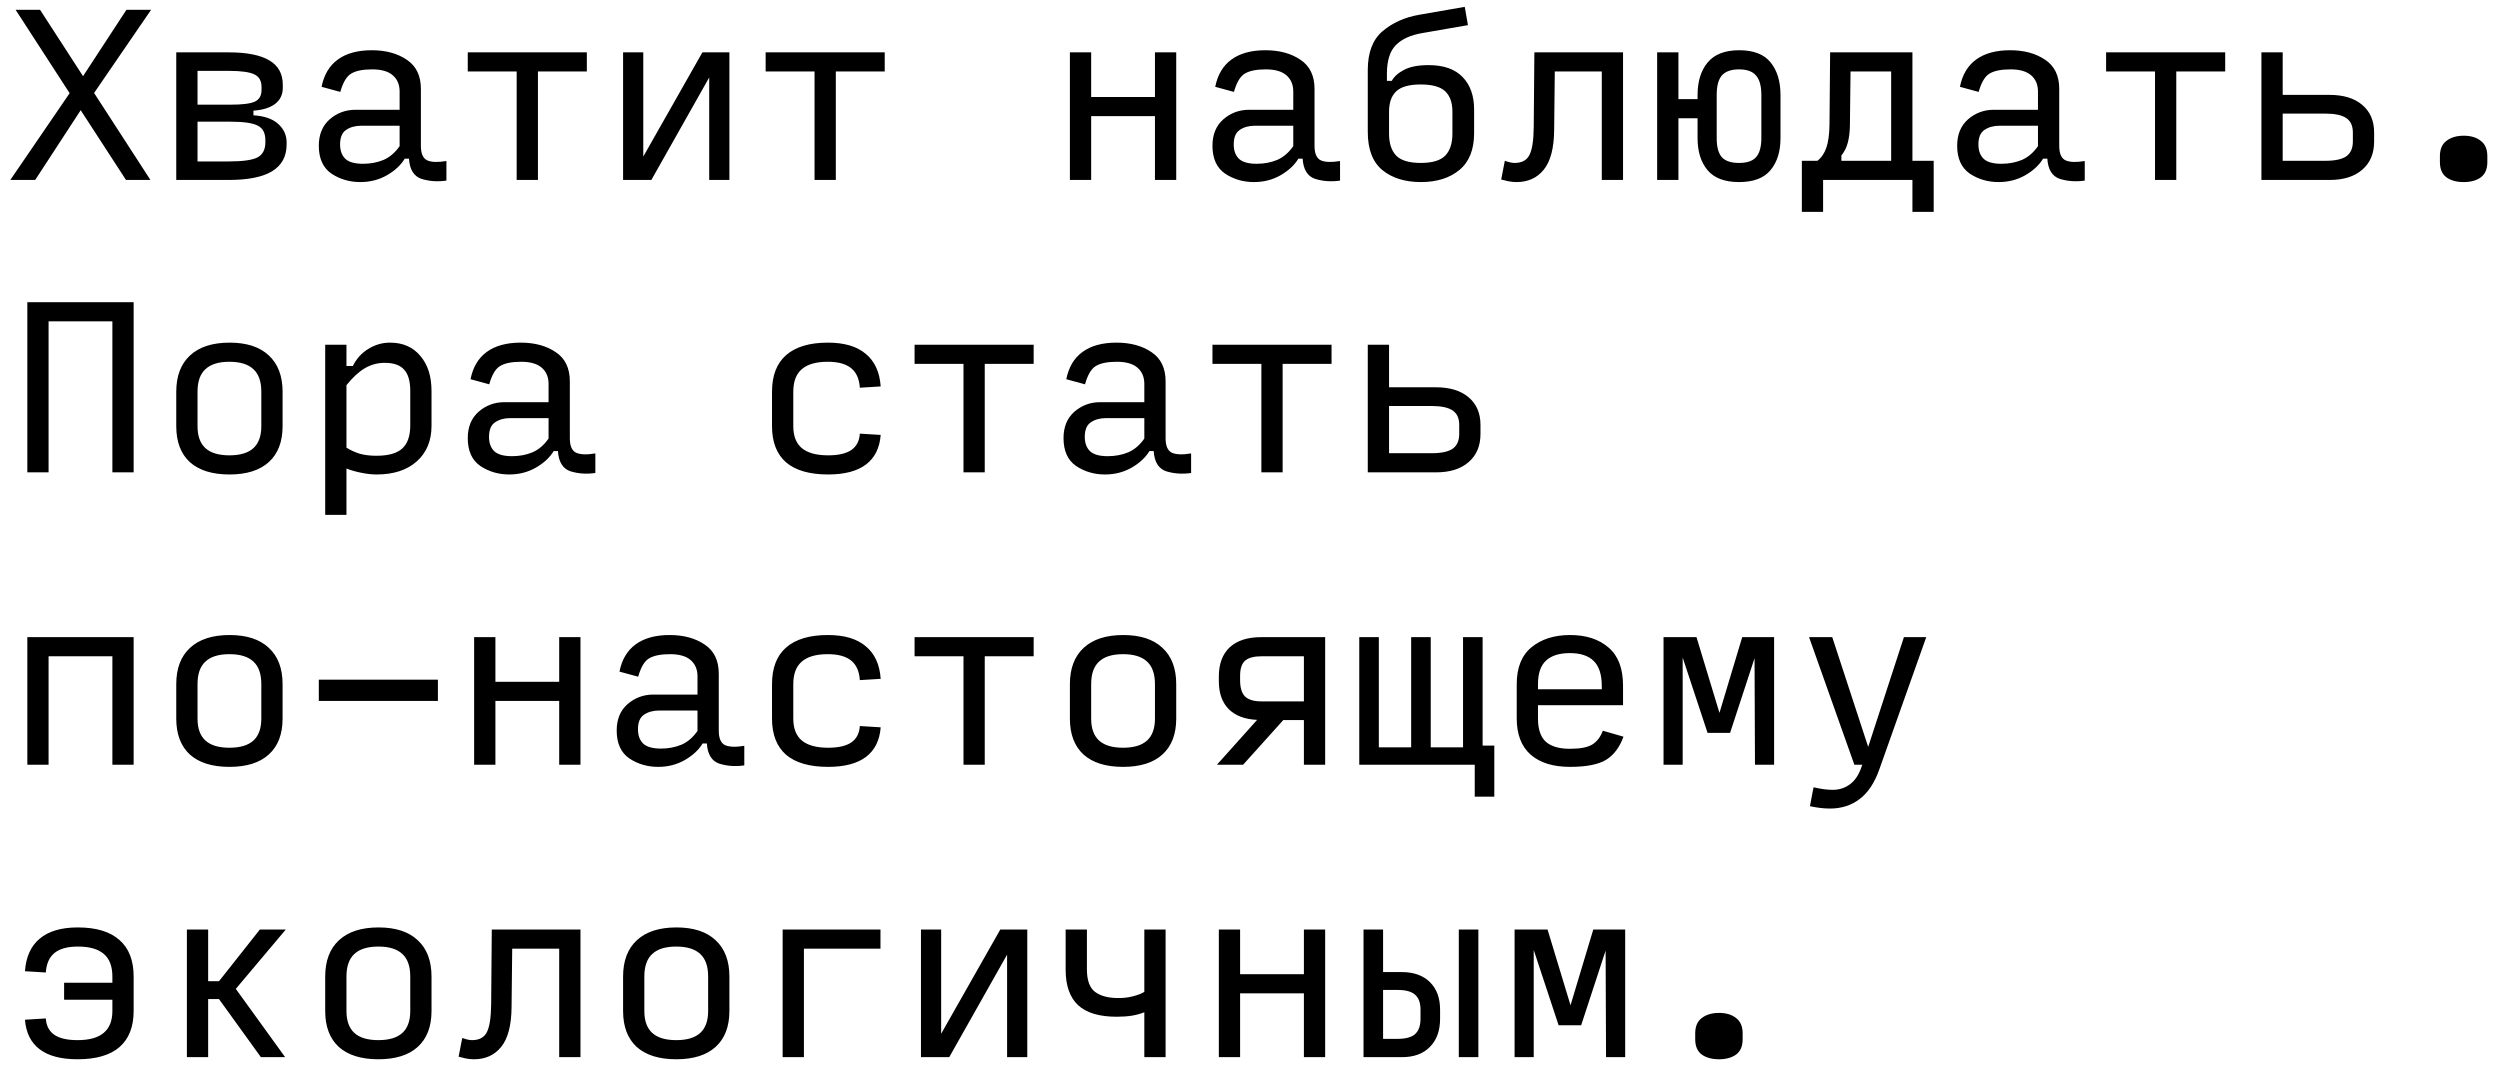 <?xml version="1.0" encoding="UTF-8"?> <svg xmlns="http://www.w3.org/2000/svg" width="171" height="73" viewBox="0 0 171 73" fill="none"> <path d="M8.618 12.309L5.52 7.538L2.407 12.309H0.705L4.763 6.374L1.069 0.672H2.741L5.68 5.21L8.647 0.672H10.334L6.436 6.359L10.29 12.309H8.618ZM12.056 12.309V3.581H15.634C16.885 3.581 17.816 3.766 18.427 4.134C19.038 4.493 19.343 5.05 19.343 5.807V6.01C19.343 6.476 19.164 6.844 18.805 7.116C18.446 7.378 17.957 7.528 17.336 7.567V7.887C18.093 7.935 18.66 8.134 19.038 8.483C19.416 8.832 19.605 9.249 19.605 9.734V9.88C19.605 10.694 19.276 11.305 18.616 11.712C17.966 12.11 16.973 12.309 15.634 12.309H12.056ZM13.511 7.16H15.751C16.565 7.16 17.123 7.092 17.423 6.956C17.734 6.81 17.889 6.544 17.889 6.156V5.952C17.889 5.535 17.729 5.249 17.409 5.094C17.089 4.929 16.497 4.847 15.634 4.847H13.511V7.16ZM13.511 11.043H15.634C16.594 11.043 17.254 10.951 17.613 10.767C17.971 10.573 18.151 10.229 18.151 9.734V9.589C18.151 9.104 17.981 8.774 17.642 8.6C17.302 8.415 16.672 8.323 15.751 8.323H13.511V11.043ZM24.833 11.203C25.337 11.203 25.802 11.116 26.229 10.941C26.656 10.757 27.024 10.442 27.334 9.996V8.6H24.716C24.299 8.6 23.95 8.696 23.669 8.89C23.398 9.075 23.262 9.404 23.262 9.88C23.262 10.296 23.378 10.621 23.611 10.854C23.853 11.087 24.261 11.203 24.833 11.203ZM24.644 12.454C23.907 12.454 23.247 12.26 22.665 11.872C22.093 11.475 21.807 10.839 21.807 9.967C21.807 9.201 22.055 8.6 22.549 8.163C23.053 7.727 23.64 7.509 24.309 7.509H27.334V6.258C27.334 5.792 27.179 5.424 26.869 5.152C26.559 4.881 26.088 4.745 25.458 4.745C24.818 4.745 24.338 4.842 24.018 5.036C23.708 5.22 23.461 5.637 23.276 6.287L21.996 5.938C22.161 5.113 22.53 4.493 23.102 4.076C23.684 3.649 24.459 3.436 25.429 3.436C26.389 3.436 27.189 3.654 27.829 4.09C28.469 4.517 28.789 5.181 28.789 6.083V9.981C28.789 10.505 28.934 10.835 29.225 10.97C29.516 11.097 29.953 11.111 30.535 11.014V12.352C29.933 12.44 29.366 12.401 28.833 12.236C28.309 12.061 28.023 11.601 27.974 10.854H27.684C27.412 11.3 27.005 11.678 26.462 11.989C25.919 12.299 25.313 12.454 24.644 12.454ZM35.34 12.309V4.89H31.995V3.581H40.14V4.89H36.795V12.309H35.34ZM48.51 12.309V5.298L44.553 12.309H42.619V3.581H44V10.709L48.044 3.581H49.891V12.309H48.51ZM55.715 12.309V4.89H52.37V3.581H60.515V4.89H57.17V12.309H55.715ZM73.181 12.309V3.581H74.636V6.636H78.999V3.581H80.454V12.309H78.999V7.945H74.636V12.309H73.181ZM85.958 11.203C86.462 11.203 86.927 11.116 87.354 10.941C87.781 10.757 88.149 10.442 88.46 9.996V8.6H85.841C85.424 8.6 85.075 8.696 84.794 8.89C84.522 9.075 84.387 9.404 84.387 9.88C84.387 10.296 84.503 10.621 84.736 10.854C84.978 11.087 85.386 11.203 85.958 11.203ZM85.769 12.454C85.032 12.454 84.372 12.26 83.79 11.872C83.218 11.475 82.932 10.839 82.932 9.967C82.932 9.201 83.18 8.6 83.674 8.163C84.178 7.727 84.765 7.509 85.434 7.509H88.46V6.258C88.46 5.792 88.304 5.424 87.994 5.152C87.684 4.881 87.213 4.745 86.583 4.745C85.943 4.745 85.463 4.842 85.143 5.036C84.833 5.22 84.586 5.637 84.401 6.287L83.121 5.938C83.286 5.113 83.655 4.493 84.227 4.076C84.809 3.649 85.584 3.436 86.554 3.436C87.514 3.436 88.314 3.654 88.954 4.09C89.594 4.517 89.914 5.181 89.914 6.083V9.981C89.914 10.505 90.059 10.835 90.35 10.97C90.641 11.097 91.078 11.111 91.659 11.014V12.352C91.058 12.44 90.491 12.401 89.958 12.236C89.434 12.061 89.148 11.601 89.1 10.854H88.809C88.537 11.3 88.13 11.678 87.587 11.989C87.044 12.299 86.438 12.454 85.769 12.454ZM97.192 12.454C96.106 12.454 95.229 12.182 94.56 11.639C93.891 11.087 93.556 10.214 93.556 9.021V4.789C93.556 3.596 93.891 2.713 94.56 2.141C95.239 1.56 96.082 1.181 97.091 1.007L100.189 0.469L100.407 1.72L97.309 2.258C96.494 2.393 95.883 2.67 95.476 3.087C95.069 3.494 94.865 4.149 94.865 5.05V5.53H95.2C95.355 5.239 95.636 4.987 96.043 4.774C96.451 4.561 97.008 4.454 97.716 4.454C98.744 4.454 99.52 4.726 100.043 5.269C100.567 5.812 100.829 6.549 100.829 7.479V9.109C100.829 10.233 100.494 11.072 99.825 11.625C99.156 12.178 98.278 12.454 97.192 12.454ZM97.178 11.145C97.963 11.145 98.521 10.98 98.851 10.65C99.18 10.311 99.345 9.807 99.345 9.138V7.639C99.345 7.019 99.18 6.553 98.851 6.243C98.521 5.933 97.963 5.778 97.178 5.778C96.392 5.778 95.835 5.933 95.505 6.243C95.175 6.553 95.011 7.019 95.011 7.639V9.138C95.011 9.807 95.175 10.311 95.505 10.65C95.835 10.98 96.392 11.145 97.178 11.145ZM109.562 12.309V4.89H106.347L106.304 8.89C106.294 10.132 106.056 11.038 105.591 11.61C105.135 12.173 104.515 12.454 103.729 12.454C103.535 12.454 103.346 12.435 103.162 12.396C102.987 12.357 102.827 12.318 102.682 12.28L102.929 10.999C103.104 11.058 103.239 11.097 103.336 11.116C103.433 11.135 103.521 11.145 103.598 11.145C104.083 11.145 104.418 10.97 104.602 10.621C104.796 10.262 104.898 9.623 104.907 8.701L104.951 3.581H111.016V12.309H109.562ZM118.949 12.454C117.97 12.454 117.252 12.182 116.797 11.639C116.341 11.097 116.113 10.364 116.113 9.443V8.09H114.804V12.309H113.349V3.581H114.804V6.781H116.113V6.505C116.113 5.574 116.341 4.832 116.797 4.279C117.262 3.717 117.984 3.436 118.964 3.436C119.953 3.436 120.671 3.717 121.117 4.279C121.563 4.832 121.786 5.574 121.786 6.505V9.443C121.786 10.364 121.558 11.097 121.102 11.639C120.656 12.182 119.938 12.454 118.949 12.454ZM118.949 11.145C119.492 11.145 119.88 11.014 120.113 10.752C120.355 10.481 120.477 10.044 120.477 9.443V6.505C120.477 5.884 120.355 5.438 120.113 5.167C119.88 4.886 119.492 4.745 118.949 4.745C118.406 4.745 118.014 4.886 117.771 5.167C117.538 5.438 117.422 5.884 117.422 6.505V9.443C117.422 10.044 117.538 10.481 117.771 10.752C118.014 11.014 118.406 11.145 118.949 11.145ZM125.951 10.636V10.999H129.355V4.89H126.577L126.533 8.629C126.523 9.055 126.475 9.433 126.388 9.763C126.3 10.093 126.155 10.384 125.951 10.636ZM124.7 12.309V14.49H123.246V10.999H124.308C124.579 10.796 124.783 10.5 124.919 10.112C125.054 9.724 125.127 9.201 125.137 8.541L125.18 3.581H130.81V10.999H132.264V14.49H130.81V12.309H124.7ZM136.895 11.203C137.399 11.203 137.865 11.116 138.292 10.941C138.718 10.757 139.087 10.442 139.397 9.996V8.6H136.779C136.362 8.6 136.013 8.696 135.732 8.89C135.46 9.075 135.324 9.404 135.324 9.88C135.324 10.296 135.441 10.621 135.673 10.854C135.916 11.087 136.323 11.203 136.895 11.203ZM136.706 12.454C135.969 12.454 135.31 12.26 134.728 11.872C134.156 11.475 133.87 10.839 133.87 9.967C133.87 9.201 134.117 8.6 134.612 8.163C135.116 7.727 135.702 7.509 136.372 7.509H139.397V6.258C139.397 5.792 139.242 5.424 138.932 5.152C138.621 4.881 138.151 4.745 137.521 4.745C136.881 4.745 136.401 4.842 136.081 5.036C135.77 5.22 135.523 5.637 135.339 6.287L134.059 5.938C134.224 5.113 134.592 4.493 135.164 4.076C135.746 3.649 136.522 3.436 137.492 3.436C138.452 3.436 139.252 3.654 139.892 4.09C140.532 4.517 140.852 5.181 140.852 6.083V9.981C140.852 10.505 140.997 10.835 141.288 10.97C141.579 11.097 142.015 11.111 142.597 11.014V12.352C141.996 12.44 141.429 12.401 140.895 12.236C140.372 12.061 140.086 11.601 140.037 10.854H139.746C139.475 11.3 139.067 11.678 138.524 11.989C137.981 12.299 137.375 12.454 136.706 12.454ZM147.403 12.309V4.89H144.057V3.581H152.203V4.89H148.857V12.309H147.403ZM154.681 12.309V3.581H156.136V6.49H159.336C160.296 6.49 161.042 6.718 161.576 7.174C162.119 7.63 162.39 8.26 162.39 9.065V9.676C162.39 10.5 162.119 11.145 161.576 11.61C161.042 12.076 160.301 12.309 159.35 12.309H154.681ZM156.136 10.999H159.045C159.704 10.999 160.184 10.898 160.485 10.694C160.785 10.481 160.936 10.141 160.936 9.676V9.065C160.936 8.609 160.785 8.28 160.485 8.076C160.184 7.872 159.704 7.77 159.045 7.77H156.136V10.999ZM168.52 12.454C168.035 12.454 167.642 12.347 167.341 12.134C167.041 11.911 166.89 11.562 166.89 11.087V10.68C166.89 10.204 167.041 9.855 167.341 9.632C167.642 9.399 168.035 9.283 168.52 9.283C169.004 9.283 169.392 9.399 169.683 9.632C169.984 9.855 170.134 10.204 170.134 10.68V11.087C170.134 11.562 169.984 11.911 169.683 12.134C169.383 12.347 168.995 12.454 168.52 12.454ZM1.869 32.309V20.672H9.141V32.309H7.687V21.981H3.323V32.309H1.869ZM15.693 32.454C14.519 32.454 13.617 32.173 12.987 31.61C12.366 31.038 12.056 30.219 12.056 29.152V26.796C12.056 25.72 12.371 24.89 13.002 24.309C13.632 23.727 14.534 23.436 15.707 23.436C16.871 23.436 17.763 23.727 18.383 24.309C19.014 24.89 19.329 25.72 19.329 26.796V29.152C19.329 30.219 19.014 31.038 18.383 31.61C17.763 32.173 16.866 32.454 15.693 32.454ZM15.693 31.145C16.429 31.145 16.977 30.98 17.336 30.65C17.695 30.321 17.874 29.821 17.874 29.152V26.796C17.874 26.098 17.695 25.584 17.336 25.254C16.977 24.915 16.429 24.745 15.693 24.745C14.956 24.745 14.408 24.915 14.049 25.254C13.69 25.584 13.511 26.098 13.511 26.796V29.152C13.511 29.821 13.69 30.321 14.049 30.65C14.408 30.98 14.956 31.145 15.693 31.145ZM25.749 31.174C26.564 31.174 27.15 31.009 27.509 30.68C27.878 30.35 28.062 29.821 28.062 29.094V26.738C28.062 26.069 27.921 25.584 27.64 25.283C27.369 24.973 26.927 24.818 26.316 24.818C25.831 24.818 25.381 24.939 24.964 25.181C24.547 25.424 24.125 25.812 23.698 26.345V30.621C23.999 30.806 24.309 30.946 24.629 31.043C24.959 31.13 25.332 31.174 25.749 31.174ZM25.764 32.454C25.434 32.454 25.085 32.415 24.716 32.338C24.358 32.27 24.018 32.173 23.698 32.047V35.218H22.244V23.581H23.698V25.036H24.134C24.377 24.541 24.726 24.153 25.182 23.872C25.647 23.581 26.147 23.436 26.68 23.436C27.553 23.436 28.241 23.736 28.745 24.338C29.259 24.929 29.516 25.734 29.516 26.752V29.123C29.516 30.151 29.177 30.966 28.498 31.567C27.829 32.158 26.918 32.454 25.764 32.454ZM35.02 31.203C35.524 31.203 35.99 31.116 36.417 30.941C36.843 30.757 37.212 30.442 37.522 29.996V28.599H34.904C34.487 28.599 34.138 28.697 33.857 28.89C33.585 29.075 33.449 29.404 33.449 29.88C33.449 30.297 33.566 30.621 33.798 30.854C34.041 31.087 34.448 31.203 35.02 31.203ZM34.831 32.454C34.094 32.454 33.435 32.26 32.853 31.872C32.281 31.475 31.995 30.84 31.995 29.967C31.995 29.201 32.242 28.599 32.737 28.163C33.241 27.727 33.828 27.509 34.497 27.509H37.522V26.258C37.522 25.792 37.367 25.424 37.057 25.152C36.746 24.881 36.276 24.745 35.646 24.745C35.006 24.745 34.526 24.842 34.206 25.036C33.895 25.22 33.648 25.637 33.464 26.287L32.184 25.938C32.349 25.113 32.717 24.493 33.289 24.076C33.871 23.649 34.647 23.436 35.617 23.436C36.577 23.436 37.377 23.654 38.017 24.09C38.657 24.517 38.977 25.181 38.977 26.083V29.981C38.977 30.505 39.122 30.835 39.413 30.97C39.704 31.096 40.14 31.111 40.722 31.014V32.352C40.121 32.44 39.553 32.401 39.02 32.236C38.497 32.061 38.211 31.601 38.162 30.854H37.871C37.6 31.3 37.192 31.678 36.649 31.989C36.106 32.299 35.5 32.454 34.831 32.454ZM56.646 32.454C55.376 32.454 54.416 32.178 53.766 31.625C53.126 31.062 52.806 30.238 52.806 29.152V26.796C52.806 25.69 53.126 24.857 53.766 24.294C54.416 23.722 55.371 23.436 56.632 23.436C57.756 23.436 58.619 23.693 59.221 24.207C59.832 24.711 60.171 25.453 60.239 26.432L58.813 26.52C58.775 25.918 58.576 25.472 58.217 25.181C57.858 24.89 57.325 24.745 56.617 24.745C55.822 24.745 55.23 24.915 54.843 25.254C54.455 25.584 54.261 26.098 54.261 26.796V29.152C54.261 29.821 54.455 30.321 54.843 30.65C55.24 30.98 55.841 31.145 56.646 31.145C57.344 31.145 57.873 31.024 58.232 30.781C58.59 30.529 58.784 30.156 58.813 29.661L60.239 29.749C60.171 30.641 59.836 31.315 59.235 31.77C58.634 32.226 57.771 32.454 56.646 32.454ZM65.903 32.309V24.89H62.557V23.581H70.703V24.89H67.357V32.309H65.903ZM75.77 31.203C76.274 31.203 76.74 31.116 77.167 30.941C77.593 30.757 77.962 30.442 78.272 29.996V28.599H75.654C75.237 28.599 74.888 28.697 74.607 28.89C74.335 29.075 74.199 29.404 74.199 29.88C74.199 30.297 74.316 30.621 74.548 30.854C74.791 31.087 75.198 31.203 75.77 31.203ZM75.581 32.454C74.844 32.454 74.185 32.26 73.603 31.872C73.031 31.475 72.745 30.84 72.745 29.967C72.745 29.201 72.992 28.599 73.487 28.163C73.991 27.727 74.578 27.509 75.247 27.509H78.272V26.258C78.272 25.792 78.117 25.424 77.807 25.152C77.496 24.881 77.026 24.745 76.396 24.745C75.756 24.745 75.276 24.842 74.956 25.036C74.645 25.22 74.398 25.637 74.214 26.287L72.934 25.938C73.099 25.113 73.467 24.493 74.039 24.076C74.621 23.649 75.397 23.436 76.367 23.436C77.327 23.436 78.127 23.654 78.767 24.09C79.407 24.517 79.727 25.181 79.727 26.083V29.981C79.727 30.505 79.872 30.835 80.163 30.97C80.454 31.096 80.89 31.111 81.472 31.014V32.352C80.871 32.44 80.303 32.401 79.77 32.236C79.247 32.061 78.96 31.601 78.912 30.854H78.621C78.35 31.3 77.942 31.678 77.399 31.989C76.856 32.299 76.25 32.454 75.581 32.454ZM86.278 32.309V24.89H82.932V23.581H91.078V24.89H87.732V32.309H86.278ZM93.556 32.309V23.581H95.011V26.49H98.211C99.171 26.49 99.917 26.718 100.451 27.174C100.994 27.63 101.265 28.26 101.265 29.065V29.676C101.265 30.5 100.994 31.145 100.451 31.61C99.917 32.076 99.175 32.309 98.225 32.309H93.556ZM95.011 31H97.92C98.579 31 99.059 30.898 99.36 30.694C99.66 30.481 99.811 30.141 99.811 29.676V29.065C99.811 28.609 99.66 28.279 99.36 28.076C99.059 27.872 98.579 27.77 97.92 27.77H95.011V31ZM1.869 52.309V43.581H9.141V52.309H7.687V44.89H3.323V52.309H1.869ZM15.693 52.454C14.519 52.454 13.617 52.173 12.987 51.61C12.366 51.038 12.056 50.219 12.056 49.152V46.796C12.056 45.719 12.371 44.89 13.002 44.309C13.632 43.727 14.534 43.436 15.707 43.436C16.871 43.436 17.763 43.727 18.383 44.309C19.014 44.89 19.329 45.719 19.329 46.796V49.152C19.329 50.219 19.014 51.038 18.383 51.61C17.763 52.173 16.866 52.454 15.693 52.454ZM15.693 51.145C16.429 51.145 16.977 50.98 17.336 50.65C17.695 50.321 17.874 49.821 17.874 49.152V46.796C17.874 46.098 17.695 45.584 17.336 45.254C16.977 44.915 16.429 44.745 15.693 44.745C14.956 44.745 14.408 44.915 14.049 45.254C13.69 45.584 13.511 46.098 13.511 46.796V49.152C13.511 49.821 13.69 50.321 14.049 50.65C14.408 50.98 14.956 51.145 15.693 51.145ZM21.807 47.945V46.49H29.953V47.945H21.807ZM32.431 52.309V43.581H33.886V46.636H38.249V43.581H39.704V52.309H38.249V47.945H33.886V52.309H32.431ZM45.208 51.203C45.712 51.203 46.177 51.116 46.604 50.941C47.031 50.757 47.399 50.442 47.709 49.996V48.599H45.091C44.674 48.599 44.325 48.697 44.044 48.89C43.773 49.075 43.637 49.404 43.637 49.88C43.637 50.297 43.753 50.621 43.986 50.854C44.228 51.087 44.636 51.203 45.208 51.203ZM45.019 52.454C44.282 52.454 43.622 52.26 43.04 51.872C42.468 51.475 42.182 50.84 42.182 49.967C42.182 49.201 42.429 48.599 42.924 48.163C43.428 47.727 44.015 47.509 44.684 47.509H47.709V46.258C47.709 45.792 47.554 45.424 47.244 45.152C46.934 44.881 46.464 44.745 45.833 44.745C45.193 44.745 44.713 44.842 44.393 45.036C44.083 45.22 43.836 45.637 43.651 46.287L42.371 45.938C42.536 45.113 42.905 44.493 43.477 44.076C44.059 43.649 44.834 43.436 45.804 43.436C46.764 43.436 47.564 43.654 48.204 44.09C48.844 44.517 49.164 45.181 49.164 46.083V49.981C49.164 50.505 49.309 50.835 49.6 50.97C49.891 51.096 50.328 51.111 50.91 51.014V52.352C50.308 52.44 49.741 52.401 49.208 52.236C48.684 52.061 48.398 51.601 48.349 50.854H48.059C47.787 51.3 47.38 51.678 46.837 51.989C46.294 52.299 45.688 52.454 45.019 52.454ZM56.646 52.454C55.376 52.454 54.416 52.178 53.766 51.625C53.126 51.062 52.806 50.238 52.806 49.152V46.796C52.806 45.69 53.126 44.856 53.766 44.294C54.416 43.722 55.371 43.436 56.632 43.436C57.756 43.436 58.619 43.693 59.221 44.207C59.832 44.711 60.171 45.453 60.239 46.432L58.813 46.52C58.775 45.918 58.576 45.472 58.217 45.181C57.858 44.89 57.325 44.745 56.617 44.745C55.822 44.745 55.23 44.915 54.843 45.254C54.455 45.584 54.261 46.098 54.261 46.796V49.152C54.261 49.821 54.455 50.321 54.843 50.65C55.24 50.98 55.841 51.145 56.646 51.145C57.344 51.145 57.873 51.024 58.232 50.781C58.59 50.529 58.784 50.156 58.813 49.661L60.239 49.749C60.171 50.641 59.836 51.315 59.235 51.77C58.634 52.226 57.771 52.454 56.646 52.454ZM65.903 52.309V44.89H62.557V43.581H70.703V44.89H67.357V52.309H65.903ZM76.817 52.454C75.644 52.454 74.742 52.173 74.112 51.61C73.491 51.038 73.181 50.219 73.181 49.152V46.796C73.181 45.719 73.496 44.89 74.127 44.309C74.757 43.727 75.659 43.436 76.832 43.436C77.996 43.436 78.888 43.727 79.508 44.309C80.139 44.89 80.454 45.719 80.454 46.796V49.152C80.454 50.219 80.139 51.038 79.508 51.61C78.888 52.173 77.991 52.454 76.817 52.454ZM76.817 51.145C77.554 51.145 78.102 50.98 78.461 50.65C78.82 50.321 78.999 49.821 78.999 49.152V46.796C78.999 46.098 78.82 45.584 78.461 45.254C78.102 44.915 77.554 44.745 76.817 44.745C76.081 44.745 75.533 44.915 75.174 45.254C74.815 45.584 74.636 46.098 74.636 46.796V49.152C74.636 49.821 74.815 50.321 75.174 50.65C75.533 50.98 76.081 51.145 76.817 51.145ZM86.278 47.974H89.187V44.89H86.278C85.764 44.89 85.39 44.992 85.158 45.196C84.935 45.4 84.823 45.739 84.823 46.214V46.534C84.823 47.038 84.935 47.407 85.158 47.639C85.39 47.862 85.764 47.974 86.278 47.974ZM89.187 49.254H87.776L85.027 52.309H83.238L85.987 49.239C85.143 49.201 84.493 48.953 84.038 48.498C83.592 48.042 83.369 47.407 83.369 46.592V46.272C83.369 45.409 83.616 44.745 84.11 44.279C84.615 43.814 85.332 43.581 86.263 43.581H90.641V52.309H89.187V49.254ZM102.211 54.49H100.872V52.309H92.974V43.581H94.312V51.116H96.523V43.581H97.862V51.116H100.072V43.581H101.411V50.999H102.211V54.49ZM111.045 50.389C110.784 51.116 110.386 51.644 109.853 51.974C109.319 52.294 108.5 52.454 107.395 52.454C106.241 52.454 105.344 52.178 104.704 51.625C104.064 51.062 103.744 50.233 103.744 49.138V46.796C103.744 45.671 104.078 44.832 104.747 44.279C105.426 43.717 106.308 43.436 107.395 43.436C108.49 43.436 109.368 43.722 110.027 44.294C110.687 44.856 111.016 45.724 111.016 46.898V48.236H105.198V49.152C105.198 49.88 105.378 50.408 105.736 50.738C106.105 51.058 106.653 51.218 107.38 51.218C108.078 51.218 108.587 51.121 108.907 50.927C109.227 50.733 109.47 50.418 109.635 49.981L111.045 50.389ZM105.198 46.796V47.145H109.562V46.927C109.562 46.141 109.378 45.569 109.009 45.21C108.65 44.852 108.107 44.672 107.38 44.672C106.653 44.672 106.105 44.847 105.736 45.196C105.378 45.535 105.198 46.069 105.198 46.796ZM116.797 50.127L115.095 44.978V52.309H113.786V43.581H116.04L117.611 48.76L119.167 43.581H121.349V52.309H120.04L120.011 45.021L118.338 50.127H116.797ZM125.166 55.305C124.933 55.305 124.705 55.29 124.482 55.261C124.259 55.232 124.031 55.193 123.799 55.145L124.046 53.85C124.298 53.909 124.531 53.952 124.744 53.981C124.967 54.01 125.171 54.025 125.355 54.025C125.801 54.025 126.194 53.899 126.533 53.647C126.882 53.395 127.149 52.992 127.333 52.44L127.377 52.309H126.839L123.74 43.581H125.326L127.784 51.087L130.228 43.581H131.755L128.555 52.599C128.225 53.54 127.774 54.224 127.202 54.65C126.64 55.087 125.961 55.305 125.166 55.305ZM5.301 72.454C4.176 72.454 3.313 72.226 2.712 71.77C2.111 71.315 1.776 70.641 1.709 69.749L3.134 69.661C3.163 70.156 3.357 70.529 3.716 70.781C4.075 71.024 4.603 71.145 5.301 71.145C6.106 71.145 6.703 70.98 7.09 70.65C7.488 70.321 7.687 69.821 7.687 69.152V68.381H4.385V67.218H7.687V66.796C7.687 66.098 7.493 65.584 7.105 65.254C6.717 64.915 6.126 64.745 5.33 64.745C4.623 64.745 4.089 64.89 3.73 65.181C3.372 65.472 3.173 65.918 3.134 66.519L1.709 66.432C1.776 65.453 2.111 64.711 2.712 64.207C3.323 63.693 4.191 63.436 5.316 63.436C6.576 63.436 7.527 63.722 8.167 64.294C8.816 64.856 9.141 65.69 9.141 66.796V69.152C9.141 70.238 8.816 71.062 8.167 71.625C7.527 72.178 6.572 72.454 5.301 72.454ZM14.238 68.338V72.309H12.783V63.581H14.238V67.116H14.98L17.773 63.581H19.547L16.129 67.639L19.503 72.309H17.845L14.98 68.338H14.238ZM25.88 72.454C24.707 72.454 23.805 72.173 23.174 71.61C22.554 71.038 22.244 70.219 22.244 69.152V66.796C22.244 65.719 22.559 64.89 23.189 64.309C23.819 63.727 24.721 63.436 25.895 63.436C27.058 63.436 27.95 63.727 28.571 64.309C29.201 64.89 29.516 65.719 29.516 66.796V69.152C29.516 70.219 29.201 71.038 28.571 71.61C27.95 72.173 27.053 72.454 25.88 72.454ZM25.88 71.145C26.617 71.145 27.165 70.98 27.524 70.65C27.882 70.321 28.062 69.821 28.062 69.152V66.796C28.062 66.098 27.882 65.584 27.524 65.254C27.165 64.915 26.617 64.745 25.88 64.745C25.143 64.745 24.595 64.915 24.236 65.254C23.878 65.584 23.698 66.098 23.698 66.796V69.152C23.698 69.821 23.878 70.321 24.236 70.65C24.595 70.98 25.143 71.145 25.88 71.145ZM38.249 72.309V64.89H35.035L34.991 68.89C34.981 70.132 34.744 71.038 34.278 71.61C33.823 72.173 33.202 72.454 32.417 72.454C32.223 72.454 32.033 72.435 31.849 72.396C31.675 72.357 31.515 72.318 31.369 72.279L31.617 70.999C31.791 71.058 31.927 71.097 32.024 71.116C32.121 71.135 32.208 71.145 32.286 71.145C32.77 71.145 33.105 70.97 33.289 70.621C33.483 70.263 33.585 69.623 33.595 68.701L33.638 63.581H39.704V72.309H38.249ZM46.255 72.454C45.082 72.454 44.18 72.173 43.55 71.61C42.929 71.038 42.619 70.219 42.619 69.152V66.796C42.619 65.719 42.934 64.89 43.564 64.309C44.194 63.727 45.096 63.436 46.27 63.436C47.433 63.436 48.325 63.727 48.946 64.309C49.576 64.89 49.891 65.719 49.891 66.796V69.152C49.891 70.219 49.576 71.038 48.946 71.61C48.325 72.173 47.428 72.454 46.255 72.454ZM46.255 71.145C46.992 71.145 47.54 70.98 47.899 70.65C48.257 70.321 48.437 69.821 48.437 69.152V66.796C48.437 66.098 48.257 65.584 47.899 65.254C47.54 64.915 46.992 64.745 46.255 64.745C45.518 64.745 44.97 64.915 44.611 65.254C44.252 65.584 44.073 66.098 44.073 66.796V69.152C44.073 69.821 44.252 70.321 44.611 70.65C44.97 70.98 45.518 71.145 46.255 71.145ZM53.533 72.309V63.581H60.224V64.89H54.988V72.309H53.533ZM68.885 72.309V65.298L64.928 72.309H62.994V63.581H64.375V70.709L68.419 63.581H70.266V72.309H68.885ZM79.727 63.581V72.309H78.272V69.24C78.03 69.337 77.748 69.414 77.428 69.472C77.108 69.521 76.759 69.545 76.381 69.545C75.198 69.545 74.32 69.283 73.748 68.76C73.176 68.226 72.89 67.416 72.89 66.33V63.581H74.345V66.301C74.345 67.048 74.529 67.562 74.897 67.843C75.266 68.115 75.765 68.255 76.396 68.265C76.793 68.275 77.157 68.236 77.487 68.149C77.826 68.061 78.088 67.96 78.272 67.843V63.581H79.727ZM83.369 72.309V63.581H84.823V66.636H89.187V63.581H90.641V72.309H89.187V67.945H84.823V72.309H83.369ZM93.265 72.309V63.581H94.603V66.49H95.883C96.698 66.49 97.338 66.718 97.803 67.174C98.269 67.63 98.502 68.26 98.502 69.065V69.676C98.502 70.5 98.269 71.145 97.803 71.61C97.348 72.076 96.713 72.309 95.898 72.309H93.265ZM99.782 72.309V63.581H101.12V72.309H99.782ZM94.603 71.058H95.593C96.145 71.058 96.543 70.951 96.785 70.738C97.037 70.515 97.163 70.161 97.163 69.676V69.065C97.163 68.59 97.037 68.246 96.785 68.032C96.543 67.819 96.145 67.712 95.593 67.712H94.603V71.058ZM106.609 70.127L104.907 64.978V72.309H103.598V63.581H105.853L107.424 68.76L108.98 63.581H111.162V72.309H109.853L109.824 65.021L108.151 70.127H106.609ZM117.582 72.454C117.097 72.454 116.704 72.347 116.404 72.134C116.103 71.911 115.953 71.562 115.953 71.087V70.68C115.953 70.204 116.103 69.855 116.404 69.632C116.704 69.4 117.097 69.283 117.582 69.283C118.067 69.283 118.455 69.4 118.746 69.632C119.046 69.855 119.197 70.204 119.197 70.68V71.087C119.197 71.562 119.046 71.911 118.746 72.134C118.445 72.347 118.057 72.454 117.582 72.454Z" fill="black"></path> </svg> 